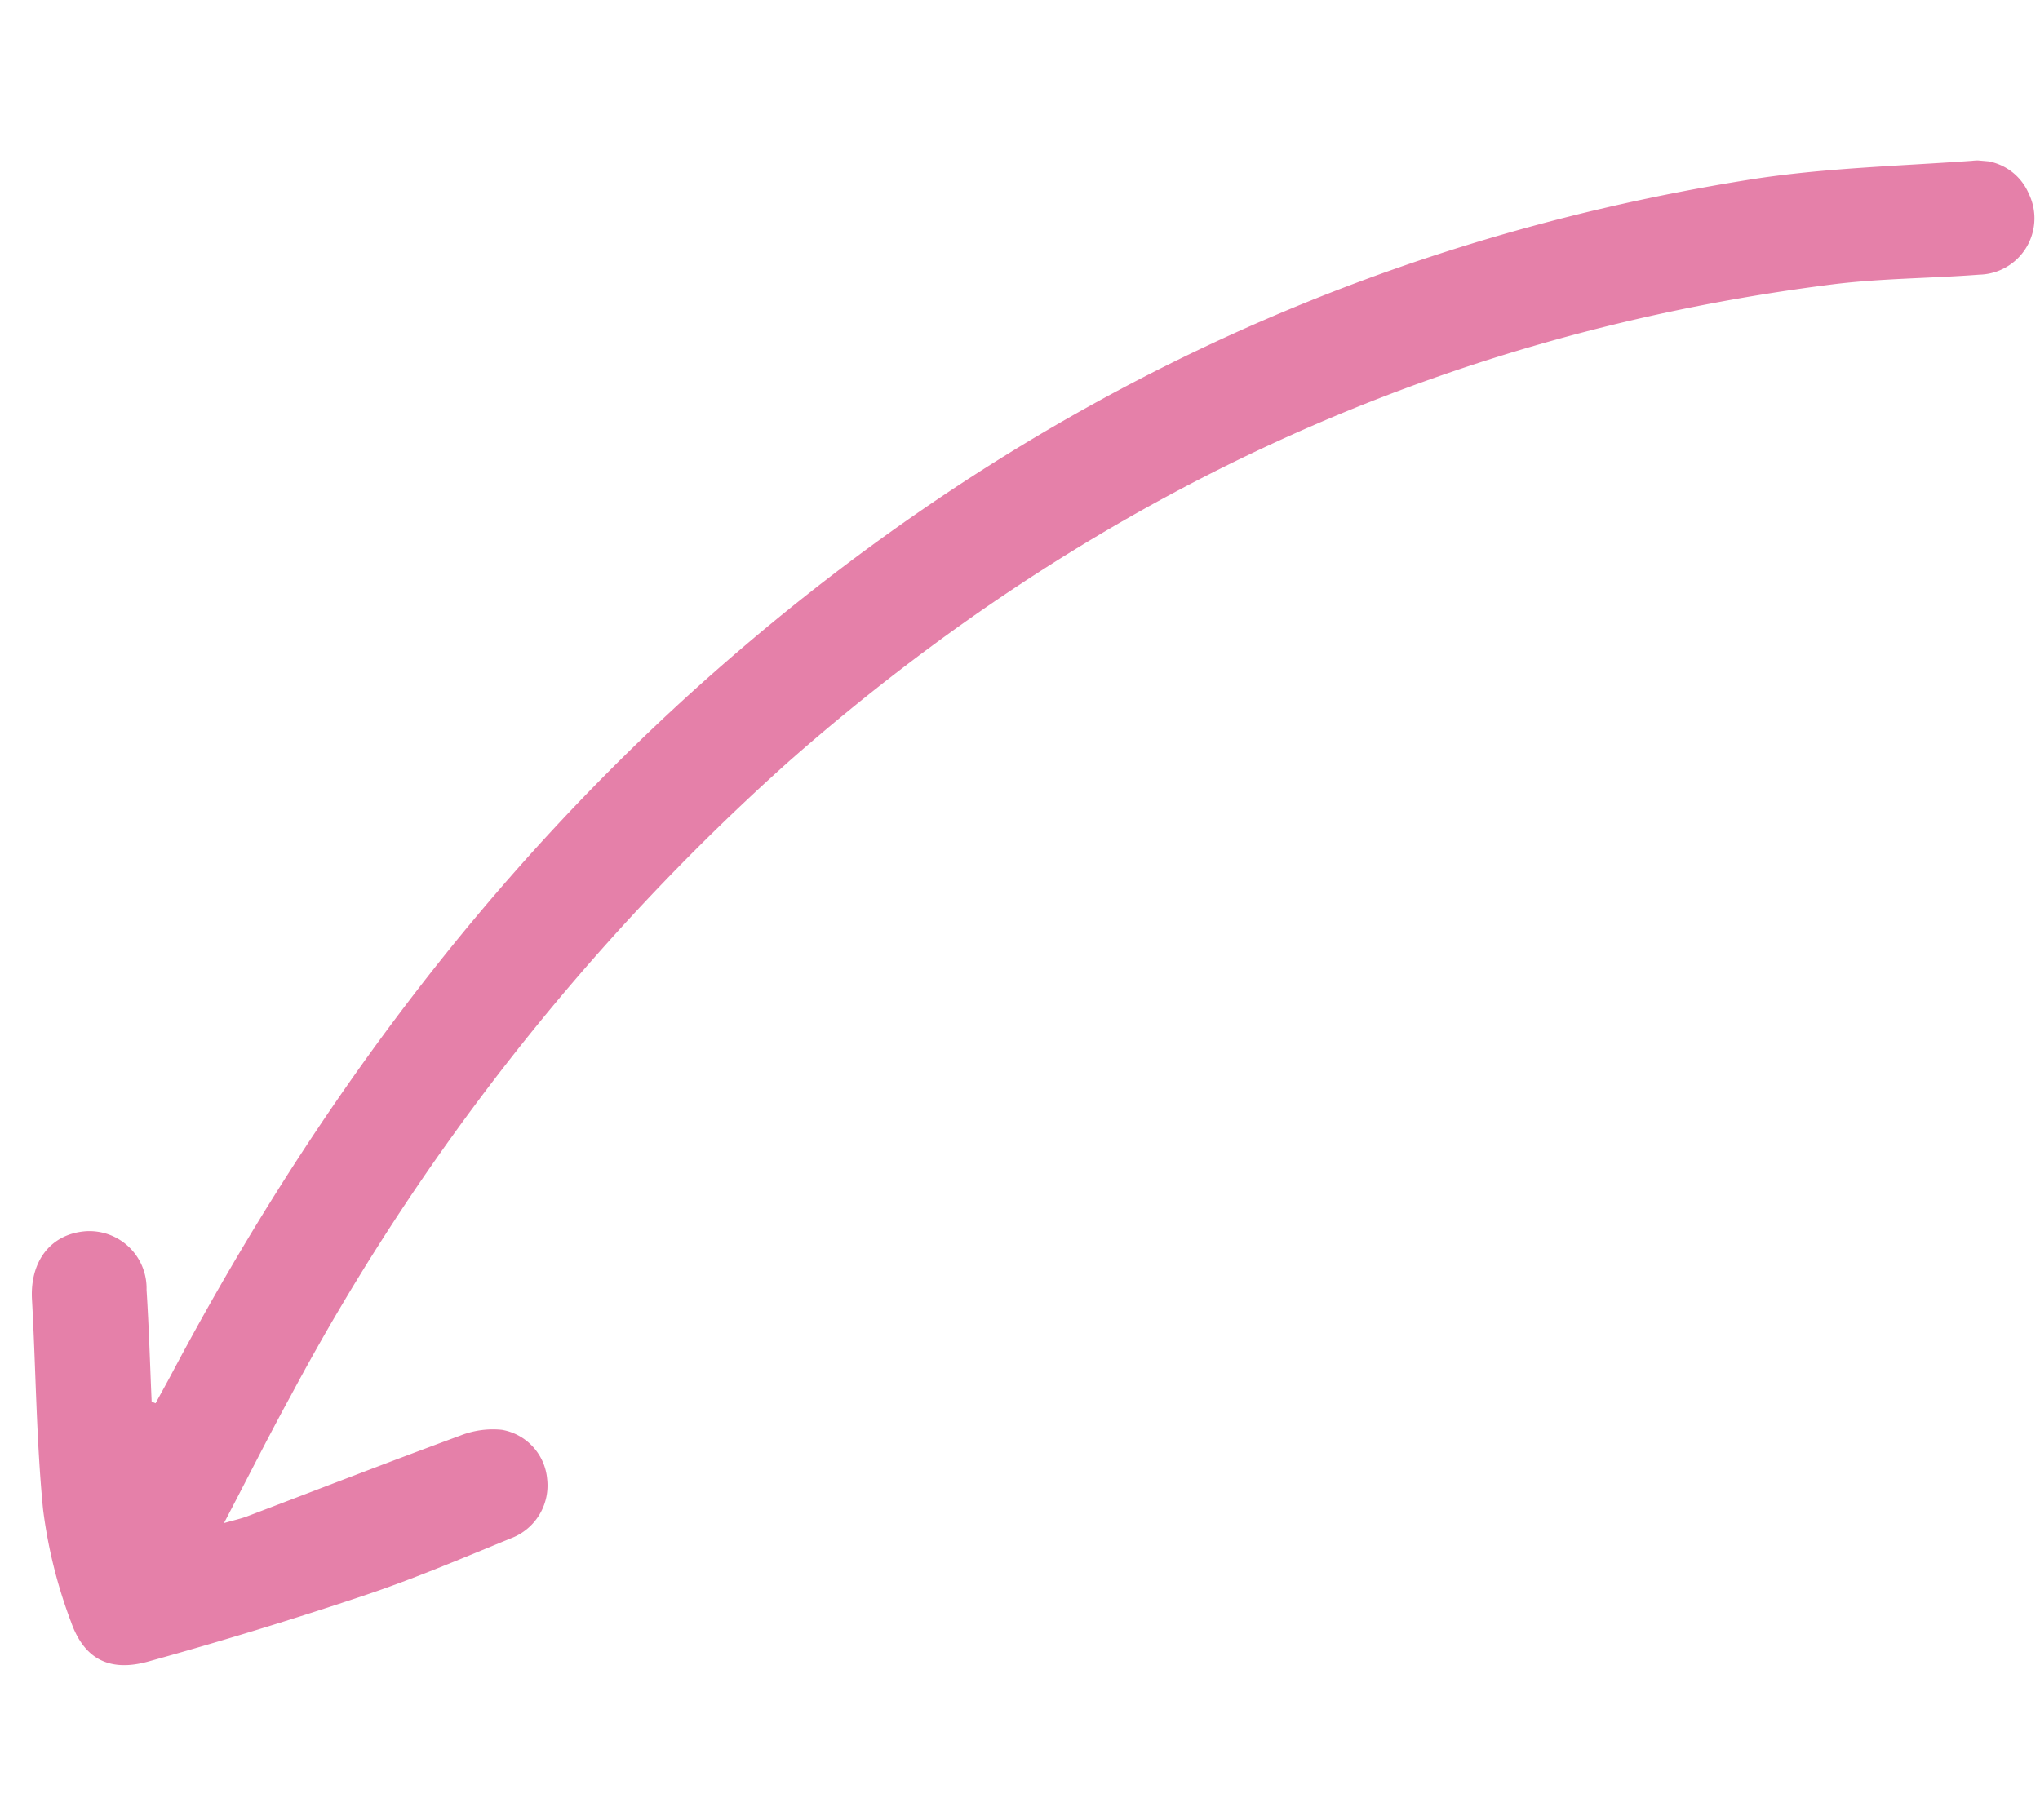 <svg xmlns="http://www.w3.org/2000/svg" xmlns:xlink="http://www.w3.org/1999/xlink" width="122.694" height="109.51" viewBox="0 0 122.694 109.51"><defs><clipPath id="clip-path"><rect id="Ret&#xE2;ngulo_14" data-name="Ret&#xE2;ngulo 14" width="99.918" height="114.421" transform="translate(0 0)" fill="none"></rect></clipPath></defs><g id="Grupo_27" data-name="Grupo 27" transform="matrix(0.087, -0.996, 0.996, 0.087, 0, 99.538)"><g id="Grupo_6" data-name="Grupo 6" transform="translate(0 0)" clip-path="url(#clip-path)"><path id="Caminho_3" data-name="Caminho 3" d="M.359,8.925q2.387,6.386,5.107,12.633c1.254,2.881,2.742,5.664,4.18,8.458a3.393,3.393,0,0,0,3.73,1.857A3.3,3.3,0,0,0,16.1,28.9a5.34,5.34,0,0,0-.548-2.43c-1.955-4.15-3.986-8.274-5.981-12.4-.158-.327-.266-.68-.517-1.335,2.845,1.187,5.439,2.215,7.987,3.336A139.043,139.043,0,0,1,57.656,42.588c17.361,16.573,28.96,36.456,34.057,59.993.629,2.9.88,5.884,1.366,8.821a3.391,3.391,0,0,0,5.107,2.533,3.288,3.288,0,0,0,1.678-3.577c-.706-4.406-1.208-8.867-2.282-13.185C91.774,73.892,79.908,54.121,62.568,37.6,49.5,25.166,34.385,15.878,17.828,8.858c-.655-.276-1.3-.568-1.95-.849.026-.082.051-.164.082-.246,2.221-.292,4.451-.552,6.672-.89A3.439,3.439,0,0,0,25.82,2.892C25.462.815,23.712-.27,21.445.058c-4.17.6-8.371.988-12.505,1.76a29.481,29.481,0,0,0-6.6,2.262C.165,5.062-.49,6.658.359,8.925" transform="translate(0 0)" fill="#e580a9"></path></g></g></svg>